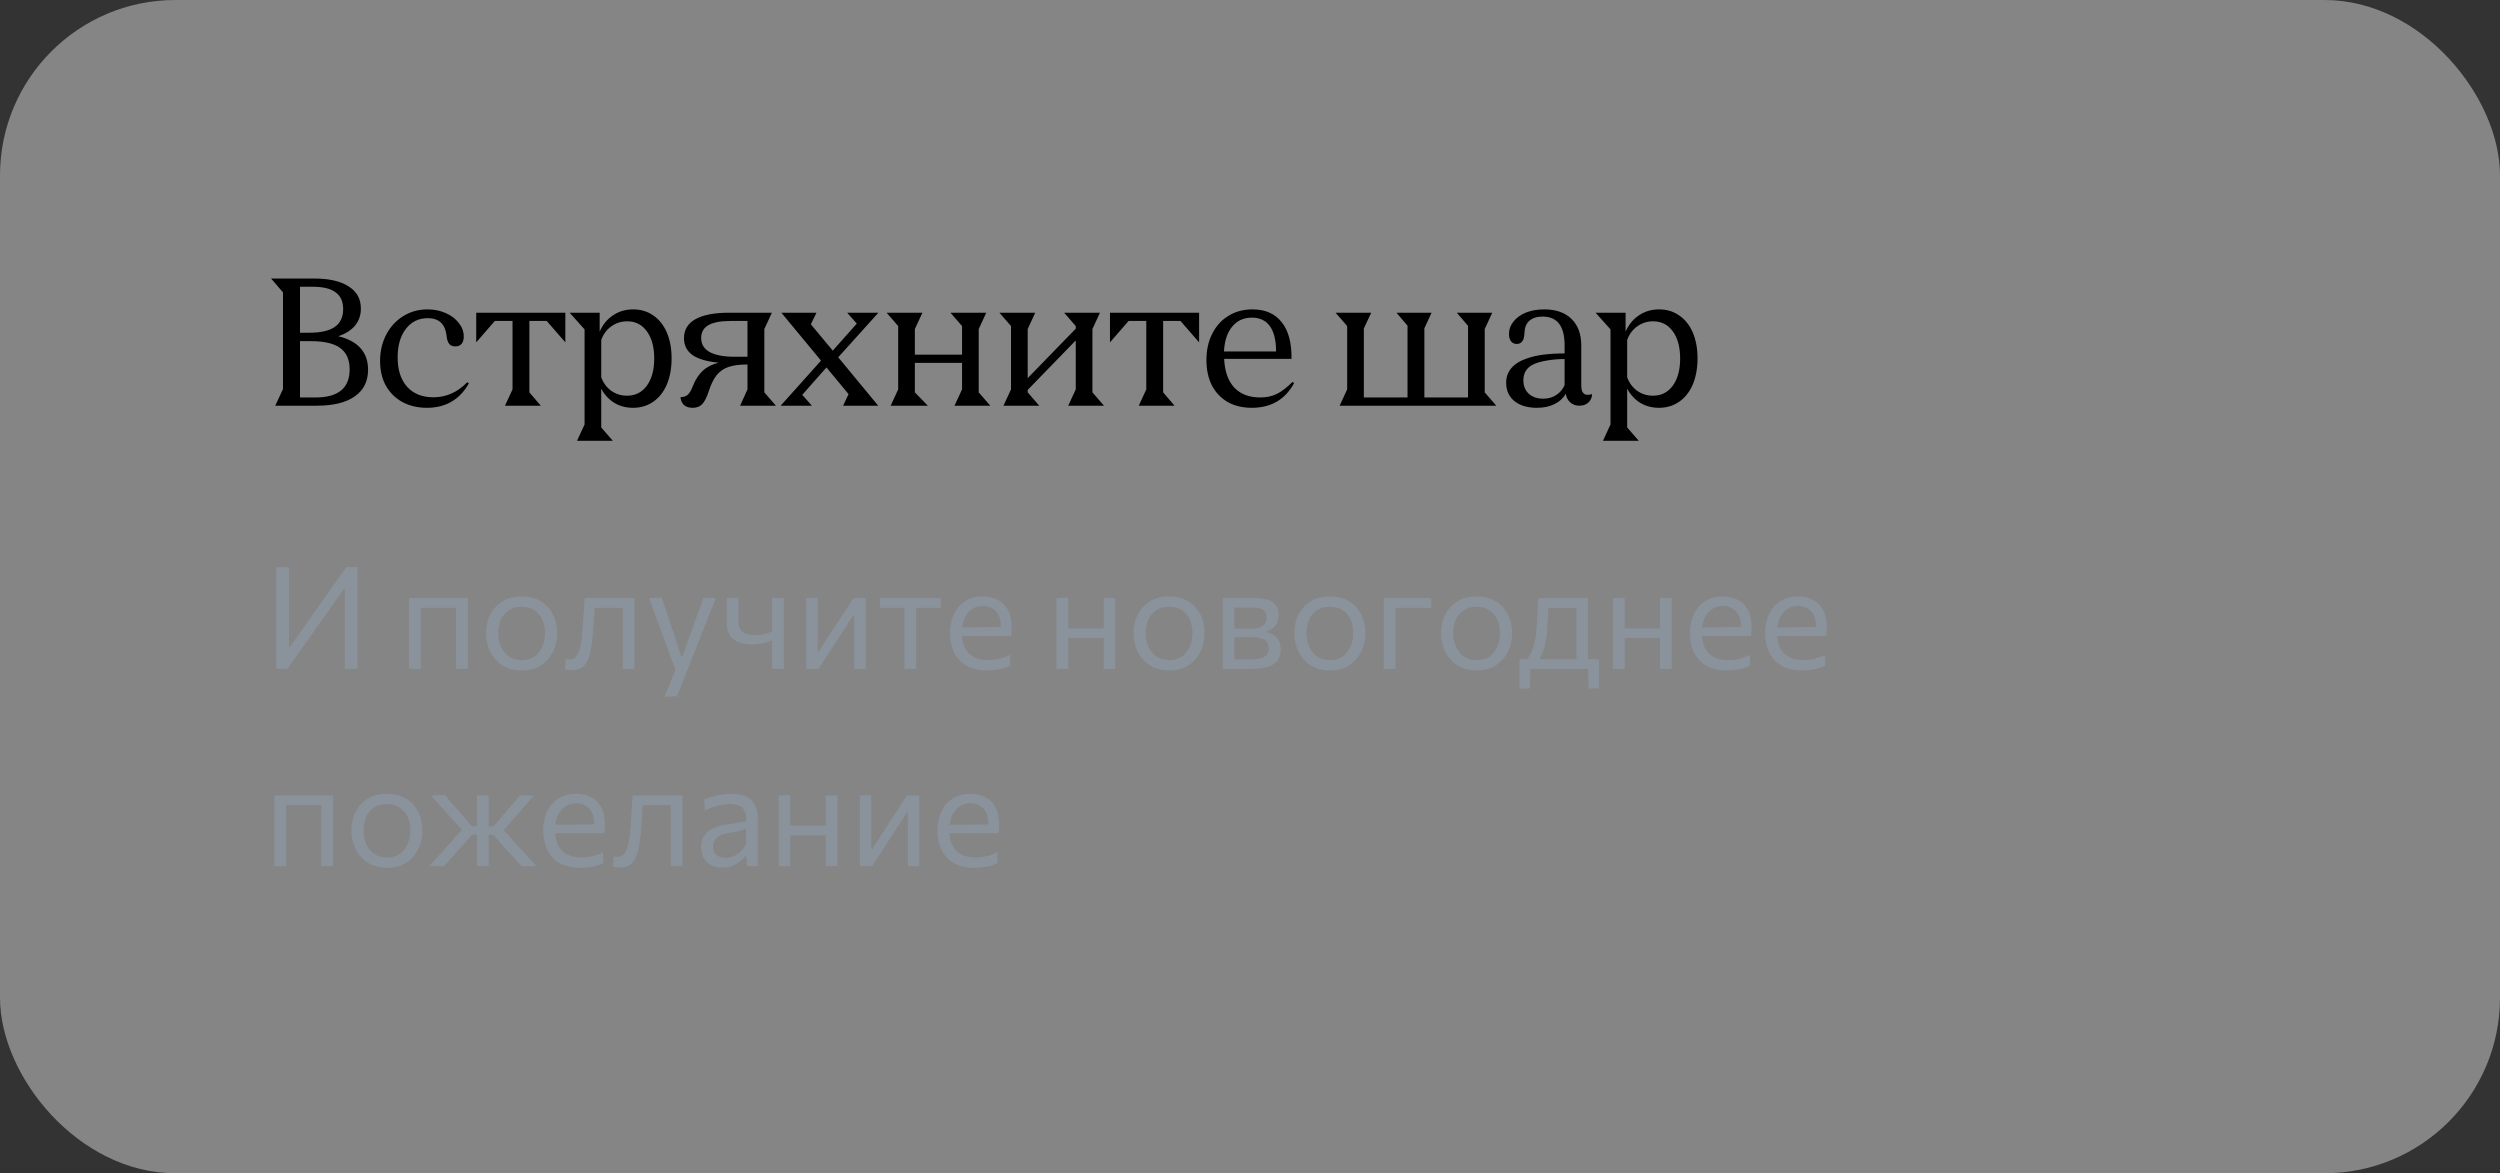 <?xml version="1.0" encoding="UTF-8"?> <svg xmlns="http://www.w3.org/2000/svg" width="228" height="107" viewBox="0 0 228 107" fill="none"><rect x="0" y="0" width="228" height="107" fill="#333333" stroke="none"/><rect width="228" height="107" rx="16" fill="white" fill-opacity="0.4"></rect><path d="M25.104 37L25.808 35.48V26.664L24.72 25.4H28.624C30 25.4 31.056 25.64 31.792 26.12C32.539 26.589 32.912 27.261 32.912 28.136C32.912 28.744 32.736 29.261 32.384 29.688C32.032 30.115 31.52 30.44 30.848 30.664C31.744 30.877 32.421 31.24 32.88 31.752C33.339 32.264 33.568 32.92 33.568 33.72C33.568 34.776 33.163 35.587 32.352 36.152C31.552 36.717 30.395 37 28.88 37H25.104ZM27.36 26.152V30.344H28.208C29.253 30.344 30.027 30.168 30.528 29.816C31.04 29.464 31.296 28.92 31.296 28.184C31.296 27.501 31.067 26.995 30.608 26.664C30.16 26.323 29.472 26.152 28.544 26.152H27.36ZM27.36 31.112V36.248H28.784C30.853 36.248 31.888 35.395 31.888 33.688C31.888 32.803 31.6 32.152 31.024 31.736C30.459 31.32 29.563 31.112 28.336 31.112H27.36ZM42.76 34.968C41.917 36.451 40.642 37.192 38.936 37.192C38.093 37.192 37.346 37.016 36.696 36.664C36.056 36.312 35.554 35.816 35.192 35.176C34.84 34.536 34.664 33.784 34.664 32.92C34.664 32.035 34.85 31.235 35.224 30.52C35.597 29.805 36.109 29.245 36.76 28.84C37.421 28.424 38.162 28.216 38.984 28.216C39.592 28.216 40.146 28.328 40.648 28.552C41.16 28.776 41.56 29.08 41.848 29.464C42.146 29.837 42.296 30.248 42.296 30.696C42.296 30.984 42.226 31.208 42.088 31.368C41.96 31.517 41.773 31.592 41.528 31.592C41.282 31.592 41.096 31.517 40.968 31.368C40.84 31.208 40.76 30.957 40.728 30.616C40.6 29.549 40.029 29.016 39.016 29.016C38.184 29.016 37.517 29.341 37.016 29.992C36.514 30.643 36.264 31.507 36.264 32.584C36.264 33.736 36.552 34.632 37.128 35.272C37.704 35.912 38.504 36.232 39.528 36.232C40.701 36.232 41.73 35.773 42.616 34.856L42.76 34.968ZM51.559 31.224L49.863 29.272H48.279V35.784L49.319 37H46.055L46.743 35.512V29.272H45.127L43.431 31.224V28.52H51.559V31.224ZM52.625 40.2L53.313 38.712V30.04L51.953 28.52H54.689V30.248C54.966 29.608 55.371 29.112 55.905 28.76C56.438 28.397 57.051 28.216 57.745 28.216C58.449 28.216 59.062 28.403 59.585 28.776C60.118 29.139 60.529 29.656 60.817 30.328C61.105 31 61.249 31.784 61.249 32.68C61.249 33.587 61.105 34.381 60.817 35.064C60.529 35.736 60.118 36.259 59.585 36.632C59.051 37.005 58.433 37.192 57.729 37.192C57.099 37.192 56.534 37.043 56.033 36.744C55.531 36.435 55.131 36.003 54.833 35.448V38.984L55.889 40.2H52.625ZM54.833 34.408C55.025 34.931 55.329 35.341 55.745 35.64C56.171 35.939 56.651 36.088 57.185 36.088C57.942 36.088 58.545 35.784 58.993 35.176C59.441 34.557 59.665 33.731 59.665 32.696C59.665 31.651 59.441 30.824 58.993 30.216C58.555 29.608 57.958 29.304 57.201 29.304C56.657 29.304 56.171 29.459 55.745 29.768C55.329 30.067 55.025 30.477 54.833 31V34.408ZM67.499 37L68.171 35.512V33.24C67.467 33.24 66.891 33.315 66.443 33.464C66.006 33.613 65.643 33.864 65.355 34.216C65.078 34.568 64.838 35.059 64.635 35.688C64.454 36.243 64.257 36.632 64.043 36.856C63.83 37.08 63.542 37.192 63.179 37.192C62.849 37.192 62.587 37.112 62.395 36.952C62.203 36.781 62.091 36.536 62.059 36.216C62.337 36.216 62.555 36.147 62.715 36.008C62.886 35.859 63.046 35.587 63.195 35.192C63.43 34.605 63.734 34.141 64.107 33.8C64.481 33.459 64.961 33.219 65.547 33.08C64.47 32.973 63.67 32.739 63.147 32.376C62.635 32.003 62.379 31.491 62.379 30.84C62.379 30.083 62.726 29.507 63.419 29.112C64.123 28.717 65.147 28.52 66.491 28.52H70.395L69.707 30.008V35.784L70.763 37H67.499ZM68.171 32.536V29.272H66.651C65.734 29.272 65.051 29.4 64.603 29.656C64.166 29.912 63.947 30.301 63.947 30.824C63.947 31.389 64.203 31.816 64.715 32.104C65.238 32.392 66.001 32.536 67.003 32.536H68.171ZM73.165 36.008L74.045 37H71.197L74.877 32.888L71.261 28.52H74.461L73.949 29.576L75.949 31.976L78.141 29.512L77.261 28.52H80.109L76.445 32.584L80.093 37H76.893L77.389 35.944L75.373 33.512L73.165 36.008ZM90.315 37H87.051L87.739 35.512V33.096H83.435V35.784L84.619 37H81.227L81.915 35.512V29.736L80.859 28.52H84.123L83.435 30.008V32.344H87.739V29.736L86.683 28.52H89.947L89.259 30.008V35.784L90.315 37ZM100.685 37H97.421L98.109 35.512V31.048L93.725 35.56V35.784L94.781 37H91.516L92.204 35.512V29.736L91.148 28.52H94.412L93.725 30.008V34.488L98.109 29.976V29.736L97.052 28.52H100.317L99.629 30.008V35.784L100.685 37ZM109.358 31.224L107.662 29.272H106.078V35.784L107.118 37H103.854L104.542 35.512V29.272H102.926L101.23 31.224V28.52H109.358V31.224ZM111.642 32.728C111.695 33.869 112.004 34.744 112.57 35.352C113.135 35.949 113.924 36.248 114.938 36.248C115.503 36.248 116.004 36.141 116.442 35.928C116.89 35.704 117.37 35.336 117.882 34.824L118.026 34.936C117.62 35.683 117.092 36.248 116.442 36.632C115.791 37.005 115.034 37.192 114.17 37.192C113.327 37.192 112.591 37.016 111.962 36.664C111.343 36.301 110.863 35.795 110.522 35.144C110.191 34.483 110.026 33.715 110.026 32.84C110.026 31.933 110.202 31.133 110.554 30.44C110.906 29.736 111.396 29.192 112.026 28.808C112.666 28.413 113.402 28.216 114.234 28.216C115.396 28.216 116.282 28.605 116.89 29.384C117.508 30.152 117.807 31.267 117.786 32.728H111.642ZM114.17 28.968C113.423 28.968 112.826 29.24 112.378 29.784C111.93 30.317 111.679 31.075 111.626 32.056H116.378C116.378 31.043 116.191 30.275 115.818 29.752C115.444 29.229 114.895 28.968 114.17 28.968ZM135.406 30.008V35.784L136.462 37H122.174L122.862 35.512V29.736L121.806 28.52H125.054L124.382 29.96V36.248H128.366V29.704L127.358 28.52H130.558L129.902 29.944V36.248H133.886V29.72L132.862 28.52H136.094L135.406 30.008ZM140.163 37.192C139.309 37.192 138.627 36.989 138.115 36.584C137.613 36.168 137.363 35.608 137.363 34.904C137.363 34.371 137.528 33.917 137.859 33.544C138.2 33.16 138.691 32.867 139.331 32.664C140.152 32.376 141.272 32.232 142.691 32.232V31.48C142.691 29.741 142.024 28.872 140.691 28.872C140.157 28.872 139.747 29.005 139.459 29.272C139.181 29.528 139.037 29.907 139.027 30.408C139.005 31.048 138.771 31.368 138.323 31.368C138.109 31.368 137.939 31.288 137.811 31.128C137.683 30.968 137.619 30.749 137.619 30.472C137.619 30.045 137.757 29.661 138.035 29.32C138.312 28.968 138.691 28.696 139.171 28.504C139.661 28.312 140.216 28.216 140.835 28.216C141.901 28.216 142.728 28.504 143.315 29.08C143.912 29.656 144.211 30.467 144.211 31.512V35.176C144.211 35.731 144.408 36.008 144.803 36.008C144.952 36.008 145.064 35.987 145.139 35.944L145.203 36.008C145.16 36.328 145.032 36.573 144.819 36.744C144.616 36.915 144.355 37 144.035 37C143.704 37 143.427 36.899 143.203 36.696C142.979 36.493 142.845 36.232 142.803 35.912C142.568 36.317 142.221 36.632 141.763 36.856C141.315 37.08 140.781 37.192 140.163 37.192ZM140.739 36.36C141.187 36.36 141.576 36.253 141.907 36.04C142.248 35.827 142.509 35.523 142.691 35.128V32.744C142.168 32.744 141.645 32.787 141.123 32.872C140.611 32.957 140.2 33.069 139.891 33.208C139.251 33.496 138.931 33.987 138.931 34.68C138.931 35.192 139.096 35.603 139.427 35.912C139.757 36.211 140.195 36.36 140.739 36.36ZM146.19 40.2L146.878 38.712V30.04L145.518 28.52H148.254V30.248C148.532 29.608 148.937 29.112 149.47 28.76C150.004 28.397 150.617 28.216 151.31 28.216C152.014 28.216 152.628 28.403 153.15 28.776C153.684 29.139 154.094 29.656 154.382 30.328C154.67 31 154.814 31.784 154.814 32.68C154.814 33.587 154.67 34.381 154.382 35.064C154.094 35.736 153.684 36.259 153.15 36.632C152.617 37.005 151.998 37.192 151.294 37.192C150.665 37.192 150.1 37.043 149.598 36.744C149.097 36.435 148.697 36.003 148.398 35.448V38.984L149.454 40.2H146.19ZM148.398 34.408C148.59 34.931 148.894 35.341 149.31 35.64C149.737 35.939 150.217 36.088 150.75 36.088C151.508 36.088 152.11 35.784 152.558 35.176C153.006 34.557 153.23 33.731 153.23 32.696C153.23 31.651 153.006 30.824 152.558 30.216C152.121 29.608 151.524 29.304 150.766 29.304C150.222 29.304 149.737 29.459 149.31 29.768C148.894 30.067 148.59 30.477 148.398 31V34.408Z" fill="black"></path><path d="M25.203 61C25.203 60.484 25.203 59.988 25.203 59.511C25.203 59.035 25.203 58.511 25.203 57.938V54.831C25.203 54.246 25.203 53.714 25.203 53.233C25.203 52.747 25.203 52.247 25.203 51.731H26.353C26.353 52.251 26.353 52.754 26.353 53.239C26.353 53.72 26.353 54.251 26.353 54.831V58.985H26.451L28.465 56.138C28.964 55.436 29.471 54.721 29.986 53.993C30.502 53.261 31.035 52.507 31.585 51.731H32.599C32.599 52.247 32.599 52.747 32.599 53.233C32.599 53.714 32.599 54.246 32.599 54.831V57.938C32.599 58.511 32.599 59.035 32.599 59.511C32.599 59.988 32.599 60.484 32.599 61H31.449C31.449 60.484 31.449 59.988 31.449 59.511C31.449 59.031 31.449 58.504 31.449 57.932V53.739H31.352L29.337 56.58C28.726 57.442 28.166 58.231 27.66 58.946C27.152 59.661 26.667 60.346 26.203 61H25.203ZM37.31 61C37.31 60.519 37.31 60.057 37.31 59.615C37.31 59.173 37.31 58.686 37.31 58.153V57.503C37.31 57.117 37.31 56.762 37.31 56.437C37.31 56.108 37.31 55.791 37.31 55.488C37.31 55.18 37.31 54.868 37.31 54.552H42.672C42.672 54.868 42.672 55.18 42.672 55.488C42.672 55.791 42.672 56.108 42.672 56.437C42.672 56.762 42.672 57.117 42.672 57.503V58.153C42.672 58.686 42.672 59.173 42.672 59.615C42.672 60.057 42.672 60.519 42.672 61H41.593C41.593 60.519 41.593 60.057 41.593 59.615C41.593 59.173 41.593 58.686 41.593 58.153V57.503C41.593 57.135 41.593 56.799 41.593 56.495C41.593 56.188 41.593 55.893 41.593 55.611C41.593 55.325 41.593 55.029 41.593 54.721L42.074 55.429H37.908L38.382 54.721C38.382 55.029 38.382 55.325 38.382 55.611C38.382 55.893 38.382 56.188 38.382 56.495C38.382 56.799 38.382 57.135 38.382 57.503V58.153C38.382 58.686 38.382 59.173 38.382 59.615C38.382 60.057 38.382 60.519 38.382 61H37.31ZM47.597 61.143C47.064 61.143 46.594 61.052 46.186 60.87C45.783 60.684 45.445 60.432 45.172 60.116C44.899 59.8 44.691 59.438 44.548 59.031C44.41 58.619 44.34 58.188 44.34 57.737C44.34 57.091 44.47 56.519 44.73 56.021C44.995 55.518 45.367 55.122 45.848 54.831C46.334 54.541 46.91 54.396 47.577 54.396C48.093 54.396 48.55 54.48 48.949 54.65C49.348 54.819 49.686 55.055 49.963 55.358C50.24 55.661 50.45 56.017 50.593 56.424C50.736 56.827 50.808 57.265 50.808 57.737C50.808 58.374 50.678 58.95 50.418 59.466C50.158 59.982 49.787 60.391 49.306 60.694C48.83 60.993 48.26 61.143 47.597 61.143ZM47.597 60.207C48.069 60.207 48.461 60.09 48.773 59.856C49.085 59.622 49.319 59.316 49.475 58.94C49.631 58.562 49.709 58.162 49.709 57.737C49.709 57.252 49.623 56.829 49.449 56.469C49.276 56.11 49.031 55.83 48.715 55.631C48.399 55.432 48.024 55.332 47.59 55.332C47.122 55.332 46.728 55.438 46.407 55.651C46.087 55.863 45.844 56.151 45.679 56.515C45.519 56.879 45.439 57.286 45.439 57.737C45.439 58.162 45.517 58.562 45.673 58.94C45.833 59.316 46.074 59.622 46.394 59.856C46.715 60.09 47.116 60.207 47.597 60.207ZM52.216 61.117C52.151 61.117 52.077 61.113 51.995 61.104C51.913 61.1 51.83 61.091 51.748 61.078C51.67 61.065 51.596 61.05 51.527 61.032L51.592 60.103C51.666 60.12 51.737 60.133 51.807 60.142C51.88 60.146 51.939 60.148 51.982 60.148C52.216 60.148 52.405 60.057 52.548 59.876C52.695 59.694 52.808 59.451 52.886 59.148C52.964 58.844 53.022 58.513 53.061 58.153C53.1 57.789 53.13 57.429 53.152 57.074C53.178 56.649 53.206 56.225 53.237 55.8C53.267 55.371 53.295 54.955 53.321 54.552H57.858C57.858 54.868 57.858 55.18 57.858 55.488C57.858 55.791 57.858 56.108 57.858 56.437C57.858 56.762 57.858 57.117 57.858 57.503V58.153C57.858 58.686 57.858 59.173 57.858 59.615C57.858 60.057 57.858 60.519 57.858 61H56.786C56.786 60.519 56.786 60.057 56.786 59.615C56.786 59.173 56.786 58.686 56.786 58.153V57.503C56.786 57.135 56.786 56.799 56.786 56.495C56.786 56.188 56.786 55.893 56.786 55.611C56.786 55.325 56.786 55.029 56.786 54.721L57.423 55.429H53.737L54.29 54.721C54.268 55.011 54.246 55.31 54.225 55.618C54.203 55.926 54.181 56.233 54.16 56.541C54.142 56.844 54.121 57.148 54.095 57.451C54.06 57.936 54.012 58.4 53.952 58.842C53.895 59.28 53.804 59.67 53.679 60.012C53.557 60.354 53.38 60.625 53.146 60.825C52.916 61.02 52.606 61.117 52.216 61.117ZM60.616 63.535C60.789 63.11 60.963 62.681 61.136 62.248C61.309 61.815 61.483 61.386 61.656 60.961V61.234C61.491 60.792 61.327 60.343 61.162 59.889C60.997 59.434 60.835 58.992 60.675 58.562L60.245 57.392C60.077 56.929 59.901 56.454 59.719 55.969C59.541 55.484 59.368 55.011 59.199 54.552L60.349 54.507C60.536 55.066 60.718 55.611 60.895 56.145C61.073 56.678 61.255 57.221 61.441 57.776L62.124 59.849H62.241L62.989 57.77C63.184 57.228 63.376 56.691 63.567 56.157C63.758 55.624 63.95 55.089 64.145 54.552H65.283C65.144 54.899 65.01 55.234 64.88 55.559C64.754 55.88 64.614 56.236 64.457 56.626C64.306 57.016 64.124 57.479 63.911 58.017L63.197 59.83C62.871 60.653 62.594 61.353 62.364 61.929C62.139 62.506 61.933 63.028 61.747 63.496L60.616 63.535ZM70.419 61C70.419 60.58 70.419 60.14 70.419 59.681C70.419 59.221 70.419 58.786 70.419 58.374C70.276 58.443 70.114 58.508 69.931 58.569C69.749 58.63 69.55 58.679 69.334 58.718C69.121 58.758 68.891 58.777 68.644 58.777C68.15 58.777 67.726 58.708 67.371 58.569C67.015 58.426 66.742 58.207 66.552 57.913C66.365 57.618 66.272 57.239 66.272 56.775C66.272 56.498 66.272 56.236 66.272 55.989C66.272 55.742 66.272 55.501 66.272 55.267C66.272 55.033 66.272 54.795 66.272 54.552L67.338 54.507C67.338 54.849 67.338 55.191 67.338 55.533C67.338 55.876 67.338 56.236 67.338 56.612C67.338 57.098 67.464 57.44 67.715 57.639C67.971 57.834 68.376 57.932 68.93 57.932C69.087 57.932 69.251 57.919 69.424 57.893C69.602 57.867 69.775 57.826 69.945 57.77C70.114 57.709 70.272 57.637 70.419 57.555V57.282C70.419 56.931 70.419 56.606 70.419 56.307C70.419 56.004 70.419 55.711 70.419 55.429C70.419 55.144 70.419 54.851 70.419 54.552H71.485C71.485 54.868 71.485 55.18 71.485 55.488C71.485 55.791 71.485 56.108 71.485 56.437C71.485 56.762 71.485 57.117 71.485 57.503V58.153C71.485 58.686 71.485 59.173 71.485 59.615C71.485 60.057 71.485 60.519 71.485 61H70.419ZM73.529 61C73.529 60.519 73.529 60.057 73.529 59.615C73.529 59.173 73.529 58.686 73.529 58.153V57.503C73.529 57.117 73.529 56.762 73.529 56.437C73.529 56.108 73.529 55.791 73.529 55.488C73.529 55.18 73.529 54.868 73.529 54.552L74.569 54.513C74.569 54.821 74.569 55.124 74.569 55.423C74.569 55.722 74.569 56.032 74.569 56.352C74.569 56.669 74.569 57.013 74.569 57.386V59.44H74.66L76.045 57.301C76.344 56.842 76.643 56.381 76.942 55.917C77.241 55.453 77.538 54.998 77.832 54.552H78.944C78.944 54.868 78.944 55.18 78.944 55.488C78.944 55.791 78.944 56.108 78.944 56.437C78.944 56.762 78.944 57.117 78.944 57.503V58.153C78.944 58.686 78.944 59.173 78.944 59.615C78.944 60.057 78.944 60.519 78.944 61H77.91C77.91 60.528 77.91 60.073 77.91 59.635C77.91 59.193 77.91 58.71 77.91 58.185V56.105H77.819L76.448 58.218C76.144 58.686 75.843 59.152 75.544 59.615C75.245 60.079 74.946 60.541 74.647 61H73.529ZM82.483 61C82.483 60.519 82.483 60.057 82.483 59.615C82.483 59.173 82.483 58.686 82.483 58.153V57.503C82.483 57.135 82.483 56.799 82.483 56.495C82.483 56.188 82.483 55.893 82.483 55.611C82.483 55.325 82.483 55.029 82.483 54.721L82.84 55.429H82.593C82.216 55.429 81.829 55.429 81.43 55.429C81.031 55.429 80.639 55.429 80.253 55.429V54.552H85.785V55.429C85.399 55.429 85.007 55.429 84.608 55.429C84.21 55.429 83.822 55.429 83.445 55.429H83.198L83.555 54.721C83.555 55.029 83.555 55.325 83.555 55.611C83.555 55.893 83.555 56.188 83.555 56.495C83.555 56.799 83.555 57.135 83.555 57.503V58.153C83.555 58.686 83.555 59.173 83.555 59.615C83.555 60.057 83.555 60.519 83.555 61H82.483ZM90.021 61.143C89.25 61.143 88.615 60.996 88.117 60.701C87.618 60.406 87.248 60.003 87.005 59.492C86.763 58.981 86.641 58.396 86.641 57.737C86.641 57.087 86.76 56.511 86.999 56.008C87.237 55.505 87.579 55.113 88.026 54.831C88.472 54.545 89.005 54.403 89.625 54.403C90.171 54.403 90.639 54.509 91.029 54.721C91.423 54.933 91.726 55.245 91.939 55.657C92.151 56.064 92.257 56.569 92.257 57.172C92.257 57.332 92.253 57.477 92.244 57.607C92.24 57.733 92.227 57.861 92.205 57.99L91.263 57.516C91.271 57.447 91.276 57.382 91.276 57.321C91.28 57.256 91.282 57.193 91.282 57.133C91.282 56.522 91.13 56.058 90.827 55.742C90.524 55.421 90.127 55.261 89.638 55.261C89.243 55.261 88.903 55.362 88.617 55.566C88.335 55.765 88.117 56.043 87.961 56.398C87.805 56.753 87.727 57.158 87.727 57.614V57.763C87.727 58.266 87.813 58.699 87.987 59.063C88.16 59.427 88.422 59.709 88.773 59.908C89.129 60.103 89.579 60.2 90.125 60.2C90.329 60.2 90.543 60.185 90.769 60.155C90.998 60.12 91.224 60.068 91.445 59.999C91.67 59.93 91.885 59.839 92.088 59.726L92.134 60.694C91.969 60.785 91.778 60.866 91.562 60.935C91.345 61 91.107 61.05 90.847 61.084C90.587 61.123 90.311 61.143 90.021 61.143ZM87.09 57.99V57.224L91.549 57.184L92.205 57.431V57.99H87.09ZM96.356 61C96.356 60.519 96.356 60.057 96.356 59.615C96.356 59.173 96.356 58.686 96.356 58.153V57.503C96.356 57.117 96.356 56.762 96.356 56.437C96.356 56.108 96.356 55.791 96.356 55.488C96.356 55.18 96.356 54.868 96.356 54.552L97.421 54.507C97.421 54.827 97.421 55.144 97.421 55.456C97.421 55.767 97.421 56.09 97.421 56.424C97.421 56.753 97.421 57.113 97.421 57.503V58.153C97.421 58.686 97.421 59.173 97.421 59.615C97.421 60.057 97.421 60.519 97.421 61H96.356ZM96.993 58.179V57.308H101.133V58.179H96.993ZM100.652 61C100.652 60.519 100.652 60.057 100.652 59.615C100.652 59.173 100.652 58.686 100.652 58.153V57.503C100.652 57.117 100.652 56.762 100.652 56.437C100.652 56.108 100.652 55.791 100.652 55.488C100.652 55.18 100.652 54.868 100.652 54.552H101.718C101.718 54.868 101.718 55.18 101.718 55.488C101.718 55.791 101.718 56.108 101.718 56.437C101.718 56.762 101.718 57.117 101.718 57.503V58.153C101.718 58.686 101.718 59.173 101.718 59.615C101.718 60.057 101.718 60.519 101.718 61H100.652ZM106.643 61.143C106.11 61.143 105.64 61.052 105.232 60.87C104.829 60.684 104.491 60.432 104.218 60.116C103.945 59.8 103.737 59.438 103.594 59.031C103.456 58.619 103.386 58.188 103.386 57.737C103.386 57.091 103.516 56.519 103.776 56.021C104.041 55.518 104.413 55.122 104.894 54.831C105.38 54.541 105.956 54.396 106.623 54.396C107.139 54.396 107.596 54.48 107.995 54.65C108.393 54.819 108.731 55.055 109.009 55.358C109.286 55.661 109.496 56.017 109.639 56.424C109.782 56.827 109.854 57.265 109.854 57.737C109.854 58.374 109.724 58.95 109.464 59.466C109.204 59.982 108.833 60.391 108.352 60.694C107.876 60.993 107.306 61.143 106.643 61.143ZM106.643 60.207C107.115 60.207 107.507 60.09 107.819 59.856C108.131 59.622 108.365 59.316 108.521 58.94C108.677 58.562 108.755 58.162 108.755 57.737C108.755 57.252 108.669 56.829 108.495 56.469C108.322 56.11 108.077 55.83 107.761 55.631C107.444 55.432 107.07 55.332 106.636 55.332C106.168 55.332 105.774 55.438 105.453 55.651C105.133 55.863 104.89 56.151 104.725 56.515C104.565 56.879 104.485 57.286 104.485 57.737C104.485 58.162 104.563 58.562 104.719 58.94C104.879 59.316 105.12 59.622 105.44 59.856C105.761 60.09 106.162 60.207 106.643 60.207ZM111.526 61C111.526 60.519 111.526 60.057 111.526 59.615C111.526 59.169 111.526 58.679 111.526 58.147V57.496C111.526 57.111 111.526 56.755 111.526 56.431C111.526 56.105 111.526 55.791 111.526 55.488C111.526 55.18 111.526 54.868 111.526 54.552C111.916 54.552 112.384 54.552 112.93 54.552C113.481 54.552 114.009 54.552 114.516 54.552C115.028 54.552 115.437 54.615 115.745 54.74C116.053 54.866 116.274 55.044 116.408 55.273C116.547 55.499 116.616 55.767 116.616 56.08C116.616 56.487 116.51 56.814 116.297 57.061C116.089 57.308 115.832 57.479 115.524 57.575V57.659C115.732 57.698 115.931 57.774 116.122 57.886C116.317 57.995 116.477 58.157 116.603 58.374C116.733 58.586 116.798 58.87 116.798 59.225C116.798 59.563 116.722 59.867 116.57 60.136C116.423 60.4 116.159 60.61 115.777 60.766C115.4 60.922 114.863 61 114.165 61C113.641 61 113.151 61 112.696 61C112.241 61 111.851 61 111.526 61ZM112.573 60.136H114.074C114.49 60.136 114.818 60.096 115.056 60.019C115.299 59.941 115.468 59.826 115.563 59.674C115.663 59.522 115.712 59.338 115.712 59.121C115.712 58.753 115.582 58.493 115.322 58.342C115.067 58.19 114.692 58.114 114.198 58.114H112.287V57.328H114.087C114.447 57.328 114.731 57.284 114.939 57.197C115.147 57.106 115.294 56.985 115.381 56.834C115.472 56.678 115.517 56.502 115.517 56.307C115.517 55.978 115.409 55.748 115.192 55.618C114.98 55.484 114.677 55.416 114.282 55.416H112.573C112.573 55.763 112.573 56.099 112.573 56.424C112.573 56.749 112.573 57.102 112.573 57.483V58.133C112.573 58.502 112.573 58.844 112.573 59.16C112.573 59.477 112.573 59.802 112.573 60.136ZM121.306 61.143C120.773 61.143 120.303 61.052 119.895 60.87C119.492 60.684 119.154 60.432 118.881 60.116C118.608 59.8 118.4 59.438 118.257 59.031C118.119 58.619 118.049 58.188 118.049 57.737C118.049 57.091 118.179 56.519 118.439 56.021C118.704 55.518 119.076 55.122 119.557 54.831C120.043 54.541 120.619 54.396 121.286 54.396C121.802 54.396 122.259 54.48 122.658 54.65C123.057 54.819 123.395 55.055 123.672 55.358C123.949 55.661 124.159 56.017 124.302 56.424C124.445 56.827 124.517 57.265 124.517 57.737C124.517 58.374 124.387 58.95 124.127 59.466C123.867 59.982 123.496 60.391 123.015 60.694C122.539 60.993 121.969 61.143 121.306 61.143ZM121.306 60.207C121.778 60.207 122.17 60.09 122.482 59.856C122.794 59.622 123.028 59.316 123.184 58.94C123.34 58.562 123.418 58.162 123.418 57.737C123.418 57.252 123.332 56.829 123.158 56.469C122.985 56.11 122.74 55.83 122.424 55.631C122.108 55.432 121.733 55.332 121.299 55.332C120.831 55.332 120.437 55.438 120.116 55.651C119.796 55.863 119.553 56.151 119.388 56.515C119.228 56.879 119.148 57.286 119.148 57.737C119.148 58.162 119.226 58.562 119.382 58.94C119.542 59.316 119.783 59.622 120.103 59.856C120.424 60.09 120.825 60.207 121.306 60.207ZM126.189 61C126.189 60.519 126.189 60.057 126.189 59.615C126.189 59.173 126.189 58.686 126.189 58.153V57.503C126.189 57.117 126.189 56.762 126.189 56.437C126.189 56.108 126.189 55.791 126.189 55.488C126.189 55.18 126.189 54.868 126.189 54.552H130.531V55.429C130.102 55.429 129.669 55.429 129.231 55.429C128.794 55.429 128.367 55.429 127.951 55.429H126.625L127.262 54.721C127.262 55.029 127.262 55.325 127.262 55.611C127.262 55.893 127.262 56.188 127.262 56.495C127.262 56.799 127.262 57.135 127.262 57.503V58.153C127.262 58.686 127.262 59.173 127.262 59.615C127.262 60.057 127.262 60.519 127.262 61H126.189ZM134.687 61.143C134.154 61.143 133.684 61.052 133.276 60.87C132.873 60.684 132.535 60.432 132.262 60.116C131.989 59.8 131.781 59.438 131.638 59.031C131.5 58.619 131.43 58.188 131.43 57.737C131.43 57.091 131.56 56.519 131.82 56.021C132.085 55.518 132.457 55.122 132.938 54.831C133.424 54.541 134 54.396 134.667 54.396C135.183 54.396 135.64 54.48 136.039 54.65C136.437 54.819 136.775 55.055 137.053 55.358C137.33 55.661 137.54 56.017 137.683 56.424C137.826 56.827 137.898 57.265 137.898 57.737C137.898 58.374 137.768 58.95 137.508 59.466C137.248 59.982 136.877 60.391 136.396 60.694C135.92 60.993 135.35 61.143 134.687 61.143ZM134.687 60.207C135.159 60.207 135.551 60.09 135.863 59.856C136.175 59.622 136.409 59.316 136.565 58.94C136.721 58.562 136.799 58.162 136.799 57.737C136.799 57.252 136.713 56.829 136.539 56.469C136.366 56.11 136.121 55.83 135.805 55.631C135.488 55.432 135.114 55.332 134.68 55.332C134.212 55.332 133.818 55.438 133.497 55.651C133.177 55.863 132.934 56.151 132.769 56.515C132.609 56.879 132.529 57.286 132.529 57.737C132.529 58.162 132.607 58.562 132.763 58.94C132.923 59.316 133.164 59.622 133.484 59.856C133.805 60.09 134.206 60.207 134.687 60.207ZM143.778 60.831C143.778 60.532 143.778 60.246 143.778 59.973C143.778 59.7 143.778 59.416 143.778 59.121C143.778 58.827 143.778 58.504 143.778 58.153V57.503C143.778 57.135 143.778 56.799 143.778 56.495C143.778 56.188 143.778 55.893 143.778 55.611C143.778 55.325 143.778 55.029 143.778 54.721L144.259 55.436H140.768L141.256 54.721C141.243 54.998 141.228 55.269 141.21 55.533C141.193 55.798 141.176 56.075 141.158 56.365C141.145 56.651 141.128 56.97 141.106 57.321C141.085 57.72 141.039 58.103 140.97 58.471C140.905 58.84 140.814 59.18 140.697 59.492C140.58 59.8 140.435 60.073 140.261 60.311L139.208 60.168C139.33 60.051 139.455 59.876 139.585 59.642C139.715 59.403 139.83 59.083 139.93 58.679C140.034 58.272 140.108 57.754 140.151 57.126C140.181 56.593 140.209 56.129 140.235 55.735C140.261 55.336 140.285 54.942 140.307 54.552H144.837C144.837 54.868 144.837 55.18 144.837 55.488C144.837 55.791 144.837 56.108 144.837 56.437C144.837 56.762 144.837 57.117 144.837 57.503V58.153C144.837 58.686 144.837 59.154 144.837 59.557C144.837 59.96 144.837 60.385 144.837 60.831H143.778ZM138.584 62.794C138.584 62.577 138.584 62.361 138.584 62.144C138.584 61.927 138.584 61.711 138.584 61.494C138.584 61.273 138.584 61.045 138.584 60.812C138.584 60.573 138.584 60.341 138.584 60.116C138.97 60.116 139.362 60.116 139.761 60.116C140.16 60.116 140.545 60.116 140.918 60.116H143.485C143.862 60.116 144.248 60.116 144.642 60.116C145.041 60.116 145.435 60.116 145.825 60.116C145.825 60.341 145.825 60.573 145.825 60.812C145.825 61.045 145.825 61.273 145.825 61.494C145.825 61.711 145.825 61.927 145.825 62.144C145.825 62.361 145.825 62.577 145.825 62.794H144.889L144.837 60.857L145.078 61H139.332L139.572 60.857L139.527 62.794H138.584ZM147.099 61C147.099 60.519 147.099 60.057 147.099 59.615C147.099 59.173 147.099 58.686 147.099 58.153V57.503C147.099 57.117 147.099 56.762 147.099 56.437C147.099 56.108 147.099 55.791 147.099 55.488C147.099 55.18 147.099 54.868 147.099 54.552L148.165 54.507C148.165 54.827 148.165 55.144 148.165 55.456C148.165 55.767 148.165 56.09 148.165 56.424C148.165 56.753 148.165 57.113 148.165 57.503V58.153C148.165 58.686 148.165 59.173 148.165 59.615C148.165 60.057 148.165 60.519 148.165 61H147.099ZM147.736 58.179V57.308H151.876V58.179H147.736ZM151.395 61C151.395 60.519 151.395 60.057 151.395 59.615C151.395 59.173 151.395 58.686 151.395 58.153V57.503C151.395 57.117 151.395 56.762 151.395 56.437C151.395 56.108 151.395 55.791 151.395 55.488C151.395 55.18 151.395 54.868 151.395 54.552H152.461C152.461 54.868 152.461 55.18 152.461 55.488C152.461 55.791 152.461 56.108 152.461 56.437C152.461 56.762 152.461 57.117 152.461 57.503V58.153C152.461 58.686 152.461 59.173 152.461 59.615C152.461 60.057 152.461 60.519 152.461 61H151.395ZM157.509 61.143C156.738 61.143 156.103 60.996 155.605 60.701C155.107 60.406 154.736 60.003 154.493 59.492C154.251 58.981 154.129 58.396 154.129 57.737C154.129 57.087 154.249 56.511 154.487 56.008C154.725 55.505 155.068 55.113 155.514 54.831C155.96 54.545 156.493 54.403 157.113 54.403C157.659 54.403 158.127 54.509 158.517 54.721C158.911 54.933 159.215 55.245 159.427 55.657C159.639 56.064 159.745 56.569 159.745 57.172C159.745 57.332 159.741 57.477 159.732 57.607C159.728 57.733 159.715 57.861 159.693 57.99L158.751 57.516C158.76 57.447 158.764 57.382 158.764 57.321C158.768 57.256 158.77 57.193 158.77 57.133C158.77 56.522 158.619 56.058 158.315 55.742C158.012 55.421 157.616 55.261 157.126 55.261C156.732 55.261 156.391 55.362 156.105 55.566C155.824 55.765 155.605 56.043 155.449 56.398C155.293 56.753 155.215 57.158 155.215 57.614V57.763C155.215 58.266 155.302 58.699 155.475 59.063C155.648 59.427 155.91 59.709 156.261 59.908C156.617 60.103 157.067 60.2 157.613 60.2C157.817 60.2 158.032 60.185 158.257 60.155C158.487 60.12 158.712 60.068 158.933 59.999C159.158 59.93 159.373 59.839 159.576 59.726L159.622 60.694C159.457 60.785 159.267 60.866 159.05 60.935C158.833 61 158.595 61.05 158.335 61.084C158.075 61.123 157.8 61.143 157.509 61.143ZM154.578 57.99V57.224L159.037 57.184L159.693 57.431V57.99H154.578ZM164.365 61.143C163.594 61.143 162.959 60.996 162.46 60.701C161.962 60.406 161.592 60.003 161.349 59.492C161.106 58.981 160.985 58.396 160.985 57.737C160.985 57.087 161.104 56.511 161.342 56.008C161.581 55.505 161.923 55.113 162.369 54.831C162.816 54.545 163.349 54.403 163.968 54.403C164.514 54.403 164.982 54.509 165.372 54.721C165.767 54.933 166.07 55.245 166.282 55.657C166.495 56.064 166.601 56.569 166.601 57.172C166.601 57.332 166.597 57.477 166.588 57.607C166.584 57.733 166.571 57.861 166.549 57.99L165.606 57.516C165.615 57.447 165.619 57.382 165.619 57.321C165.624 57.256 165.626 57.193 165.626 57.133C165.626 56.522 165.474 56.058 165.171 55.742C164.868 55.421 164.471 55.261 163.981 55.261C163.587 55.261 163.247 55.362 162.961 55.566C162.679 55.765 162.46 56.043 162.304 56.398C162.148 56.753 162.07 57.158 162.07 57.614V57.763C162.07 58.266 162.157 58.699 162.33 59.063C162.504 59.427 162.766 59.709 163.117 59.908C163.472 60.103 163.923 60.2 164.469 60.2C164.673 60.2 164.887 60.185 165.112 60.155C165.342 60.12 165.567 60.068 165.788 59.999C166.014 59.93 166.228 59.839 166.432 59.726L166.477 60.694C166.313 60.785 166.122 60.866 165.905 60.935C165.689 61 165.45 61.05 165.19 61.084C164.93 61.123 164.655 61.143 164.365 61.143ZM161.433 57.99V57.224L165.892 57.184L166.549 57.431V57.99H161.433ZM25.02 79C25.02 78.519 25.02 78.058 25.02 77.615C25.02 77.174 25.02 76.686 25.02 76.153V75.503C25.02 75.117 25.02 74.762 25.02 74.437C25.02 74.108 25.02 73.791 25.02 73.488C25.02 73.18 25.02 72.868 25.02 72.552H30.383C30.383 72.868 30.383 73.18 30.383 73.488C30.383 73.791 30.383 74.108 30.383 74.437C30.383 74.762 30.383 75.117 30.383 75.503V76.153C30.383 76.686 30.383 77.174 30.383 77.615C30.383 78.058 30.383 78.519 30.383 79H29.304C29.304 78.519 29.304 78.058 29.304 77.615C29.304 77.174 29.304 76.686 29.304 76.153V75.503C29.304 75.135 29.304 74.799 29.304 74.496C29.304 74.188 29.304 73.893 29.304 73.612C29.304 73.326 29.304 73.029 29.304 72.721L29.785 73.43H25.619L26.093 72.721C26.093 73.029 26.093 73.326 26.093 73.612C26.093 73.893 26.093 74.188 26.093 74.496C26.093 74.799 26.093 75.135 26.093 75.503V76.153C26.093 76.686 26.093 77.174 26.093 77.615C26.093 78.058 26.093 78.519 26.093 79H25.02ZM35.308 79.143C34.775 79.143 34.305 79.052 33.897 78.87C33.494 78.684 33.156 78.432 32.883 78.116C32.61 77.8 32.402 77.438 32.259 77.031C32.121 76.619 32.051 76.188 32.051 75.737C32.051 75.091 32.181 74.519 32.441 74.021C32.706 73.518 33.078 73.122 33.559 72.832C34.045 72.541 34.621 72.396 35.288 72.396C35.804 72.396 36.261 72.481 36.66 72.65C37.059 72.819 37.397 73.055 37.674 73.358C37.951 73.661 38.161 74.017 38.304 74.424C38.447 74.827 38.519 75.265 38.519 75.737C38.519 76.374 38.389 76.95 38.129 77.466C37.869 77.982 37.498 78.391 37.017 78.695C36.541 78.993 35.971 79.143 35.308 79.143ZM35.308 78.207C35.78 78.207 36.172 78.09 36.484 77.856C36.796 77.622 37.03 77.317 37.186 76.939C37.342 76.562 37.42 76.162 37.42 75.737C37.42 75.252 37.334 74.829 37.16 74.469C36.987 74.11 36.742 73.83 36.426 73.631C36.109 73.432 35.735 73.332 35.301 73.332C34.833 73.332 34.439 73.438 34.118 73.65C33.798 73.863 33.555 74.151 33.39 74.515C33.23 74.879 33.15 75.286 33.15 75.737C33.15 76.162 33.228 76.562 33.384 76.939C33.544 77.317 33.785 77.622 34.105 77.856C34.426 78.09 34.827 78.207 35.308 78.207ZM39.132 79C39.479 78.619 39.826 78.24 40.172 77.862C40.519 77.481 40.861 77.102 41.199 76.725L42.356 75.412L42.343 75.932L41.342 74.814C41 74.433 40.662 74.056 40.328 73.683C39.995 73.31 39.655 72.933 39.308 72.552L40.575 72.513C40.84 72.821 41.106 73.13 41.375 73.442C41.644 73.75 41.91 74.058 42.174 74.365L43.032 75.36H43.656V76.127H43.058L42.07 77.232C41.81 77.527 41.548 77.821 41.284 78.116C41.024 78.411 40.764 78.705 40.504 79H39.132ZM43.513 79C43.513 78.541 43.513 78.101 43.513 77.68C43.513 77.26 43.513 76.807 43.513 76.322V75.36C43.513 74.857 43.513 74.381 43.513 73.93C43.513 73.479 43.513 73.02 43.513 72.552H44.56C44.56 73.02 44.56 73.481 44.56 73.936C44.56 74.387 44.56 74.862 44.56 75.36V76.322C44.56 76.807 44.56 77.26 44.56 77.68C44.56 78.101 44.56 78.541 44.56 79H43.513ZM47.563 79C47.286 78.692 47.017 78.393 46.757 78.103C46.497 77.813 46.23 77.518 45.957 77.219L44.976 76.127H44.417V75.36H45.041L45.873 74.365C46.129 74.067 46.386 73.765 46.646 73.462C46.906 73.154 47.164 72.851 47.42 72.552H48.713C48.38 72.929 48.046 73.306 47.712 73.683C47.383 74.056 47.054 74.428 46.724 74.801L45.73 75.932L45.678 75.412L46.835 76.719C47.186 77.1 47.537 77.481 47.888 77.862C48.239 78.24 48.588 78.619 48.934 79H47.563ZM52.925 79.143C52.154 79.143 51.519 78.996 51.021 78.701C50.523 78.406 50.152 78.003 49.91 77.492C49.667 76.981 49.545 76.396 49.545 75.737C49.545 75.087 49.665 74.511 49.903 74.008C50.141 73.505 50.484 73.113 50.93 72.832C51.376 72.546 51.909 72.403 52.529 72.403C53.075 72.403 53.543 72.509 53.933 72.721C54.327 72.933 54.631 73.245 54.843 73.657C55.055 74.064 55.161 74.569 55.161 75.171C55.161 75.332 55.157 75.477 55.148 75.607C55.144 75.733 55.131 75.861 55.109 75.99L54.167 75.516C54.176 75.447 54.18 75.382 54.18 75.321C54.184 75.256 54.187 75.193 54.187 75.132C54.187 74.522 54.035 74.058 53.731 73.742C53.428 73.421 53.032 73.26 52.542 73.26C52.148 73.26 51.807 73.362 51.522 73.566C51.24 73.765 51.021 74.043 50.865 74.398C50.709 74.753 50.631 75.159 50.631 75.614V75.763C50.631 76.266 50.718 76.699 50.891 77.063C51.064 77.427 51.327 77.709 51.678 77.908C52.033 78.103 52.483 78.201 53.029 78.201C53.233 78.201 53.448 78.185 53.673 78.155C53.903 78.12 54.128 78.068 54.349 77.999C54.574 77.93 54.789 77.839 54.992 77.726L55.038 78.695C54.873 78.785 54.683 78.866 54.466 78.935C54.249 79 54.011 79.05 53.751 79.085C53.491 79.124 53.216 79.143 52.925 79.143ZM49.994 75.99V75.224L54.453 75.184L55.109 75.431V75.99H49.994ZM56.596 79.117C56.531 79.117 56.457 79.113 56.375 79.104C56.293 79.1 56.21 79.091 56.128 79.078C56.05 79.065 55.976 79.05 55.907 79.032L55.972 78.103C56.046 78.12 56.117 78.133 56.187 78.142C56.26 78.146 56.319 78.148 56.362 78.148C56.596 78.148 56.785 78.058 56.928 77.876C57.075 77.694 57.188 77.451 57.266 77.147C57.343 76.844 57.402 76.513 57.441 76.153C57.48 75.789 57.51 75.429 57.532 75.074C57.558 74.649 57.586 74.225 57.617 73.8C57.647 73.371 57.675 72.955 57.701 72.552H62.238C62.238 72.868 62.238 73.18 62.238 73.488C62.238 73.791 62.238 74.108 62.238 74.437C62.238 74.762 62.238 75.117 62.238 75.503V76.153C62.238 76.686 62.238 77.174 62.238 77.615C62.238 78.058 62.238 78.519 62.238 79H61.166C61.166 78.519 61.166 78.058 61.166 77.615C61.166 77.174 61.166 76.686 61.166 76.153V75.503C61.166 75.135 61.166 74.799 61.166 74.496C61.166 74.188 61.166 73.893 61.166 73.612C61.166 73.326 61.166 73.029 61.166 72.721L61.803 73.43H58.117L58.669 72.721C58.648 73.011 58.626 73.31 58.605 73.618C58.583 73.926 58.561 74.233 58.539 74.541C58.522 74.844 58.501 75.148 58.474 75.451C58.44 75.936 58.392 76.4 58.331 76.842C58.275 77.28 58.184 77.67 58.059 78.012C57.937 78.354 57.76 78.625 57.526 78.825C57.296 79.019 56.986 79.117 56.596 79.117ZM65.88 79.13C65.494 79.13 65.156 79.056 64.866 78.909C64.576 78.757 64.348 78.543 64.183 78.266C64.023 77.988 63.943 77.654 63.943 77.264C63.943 76.913 64.006 76.619 64.131 76.38C64.257 76.138 64.422 75.941 64.625 75.789C64.829 75.637 65.054 75.52 65.301 75.438C65.548 75.351 65.795 75.286 66.042 75.243L68.064 74.892C68.081 74.454 68.023 74.125 67.888 73.904C67.758 73.679 67.574 73.527 67.336 73.449C67.098 73.371 66.833 73.332 66.543 73.332C66.396 73.332 66.237 73.343 66.068 73.365C65.899 73.386 65.72 73.421 65.529 73.469C65.343 73.512 65.145 73.568 64.937 73.638C64.729 73.707 64.511 73.791 64.281 73.891L64.222 72.909C64.378 72.844 64.554 72.782 64.749 72.721C64.948 72.66 65.158 72.606 65.379 72.558C65.605 72.507 65.834 72.468 66.068 72.442C66.302 72.415 66.539 72.403 66.777 72.403C67.258 72.403 67.672 72.478 68.018 72.63C68.369 72.782 68.638 73.02 68.824 73.345C69.011 73.67 69.104 74.095 69.104 74.619C69.104 74.818 69.104 75.072 69.104 75.379C69.104 75.687 69.104 75.98 69.104 76.257V77.096C69.104 77.39 69.104 77.691 69.104 77.999C69.104 78.302 69.104 78.636 69.104 79H68.129L68.07 78.084H67.966C67.832 78.257 67.663 78.424 67.459 78.584C67.256 78.744 67.02 78.876 66.751 78.981C66.487 79.08 66.196 79.13 65.88 79.13ZM66.192 78.24C66.422 78.24 66.651 78.192 66.881 78.097C67.111 78.001 67.325 77.86 67.524 77.674C67.728 77.483 67.899 77.245 68.038 76.959L68.044 75.568C67.975 75.607 67.882 75.646 67.765 75.685C67.652 75.724 67.481 75.769 67.251 75.822C67.026 75.869 66.712 75.93 66.309 76.004C66.062 76.047 65.843 76.118 65.652 76.218C65.462 76.313 65.31 76.445 65.197 76.615C65.089 76.779 65.035 76.981 65.035 77.219C65.035 77.592 65.145 77.856 65.366 78.012C65.592 78.164 65.867 78.24 66.192 78.24ZM71.016 79C71.016 78.519 71.016 78.058 71.016 77.615C71.016 77.174 71.016 76.686 71.016 76.153V75.503C71.016 75.117 71.016 74.762 71.016 74.437C71.016 74.108 71.016 73.791 71.016 73.488C71.016 73.18 71.016 72.868 71.016 72.552L72.082 72.507C72.082 72.827 72.082 73.144 72.082 73.456C72.082 73.767 72.082 74.09 72.082 74.424C72.082 74.753 72.082 75.113 72.082 75.503V76.153C72.082 76.686 72.082 77.174 72.082 77.615C72.082 78.058 72.082 78.519 72.082 79H71.016ZM71.653 76.179V75.308H75.793V76.179H71.653ZM75.312 79C75.312 78.519 75.312 78.058 75.312 77.615C75.312 77.174 75.312 76.686 75.312 76.153V75.503C75.312 75.117 75.312 74.762 75.312 74.437C75.312 74.108 75.312 73.791 75.312 73.488C75.312 73.18 75.312 72.868 75.312 72.552H76.378C76.378 72.868 76.378 73.18 76.378 73.488C76.378 73.791 76.378 74.108 76.378 74.437C76.378 74.762 76.378 75.117 76.378 75.503V76.153C76.378 76.686 76.378 77.174 76.378 77.615C76.378 78.058 76.378 78.519 76.378 79H75.312ZM78.417 79C78.417 78.519 78.417 78.058 78.417 77.615C78.417 77.174 78.417 76.686 78.417 76.153V75.503C78.417 75.117 78.417 74.762 78.417 74.437C78.417 74.108 78.417 73.791 78.417 73.488C78.417 73.18 78.417 72.868 78.417 72.552L79.457 72.513C79.457 72.821 79.457 73.124 79.457 73.423C79.457 73.722 79.457 74.032 79.457 74.353C79.457 74.669 79.457 75.013 79.457 75.386V77.44H79.548L80.933 75.302C81.231 74.842 81.531 74.381 81.829 73.917C82.129 73.453 82.425 72.998 82.72 72.552H83.832C83.832 72.868 83.832 73.18 83.832 73.488C83.832 73.791 83.832 74.108 83.832 74.437C83.832 74.762 83.832 75.117 83.832 75.503V76.153C83.832 76.686 83.832 77.174 83.832 77.615C83.832 78.058 83.832 78.519 83.832 79H82.798C82.798 78.528 82.798 78.073 82.798 77.635C82.798 77.193 82.798 76.71 82.798 76.186V74.106H82.707L81.335 76.218C81.032 76.686 80.731 77.152 80.432 77.615C80.133 78.079 79.834 78.541 79.535 79H78.417ZM88.879 79.143C88.107 79.143 87.472 78.996 86.974 78.701C86.476 78.406 86.105 78.003 85.863 77.492C85.62 76.981 85.499 76.396 85.499 75.737C85.499 75.087 85.618 74.511 85.856 74.008C86.094 73.505 86.437 73.113 86.883 72.832C87.329 72.546 87.862 72.403 88.482 72.403C89.028 72.403 89.496 72.509 89.886 72.721C90.281 72.933 90.584 73.245 90.796 73.657C91.008 74.064 91.115 74.569 91.115 75.171C91.115 75.332 91.11 75.477 91.102 75.607C91.097 75.733 91.084 75.861 91.063 75.99L90.12 75.516C90.129 75.447 90.133 75.382 90.133 75.321C90.138 75.256 90.14 75.193 90.14 75.132C90.14 74.522 89.988 74.058 89.685 73.742C89.381 73.421 88.985 73.26 88.495 73.26C88.101 73.26 87.761 73.362 87.475 73.566C87.193 73.765 86.974 74.043 86.818 74.398C86.662 74.753 86.584 75.159 86.584 75.614V75.763C86.584 76.266 86.671 76.699 86.844 77.063C87.017 77.427 87.28 77.709 87.631 77.908C87.986 78.103 88.437 78.201 88.983 78.201C89.186 78.201 89.401 78.185 89.626 78.155C89.856 78.12 90.081 78.068 90.302 77.999C90.528 77.93 90.742 77.839 90.946 77.726L90.991 78.695C90.826 78.785 90.636 78.866 90.419 78.935C90.203 79 89.964 79.05 89.704 79.085C89.444 79.124 89.169 79.143 88.879 79.143ZM85.947 75.99V75.224L90.406 75.184L91.063 75.431V75.99H85.947Z" fill="#8A939C"></path></svg> 